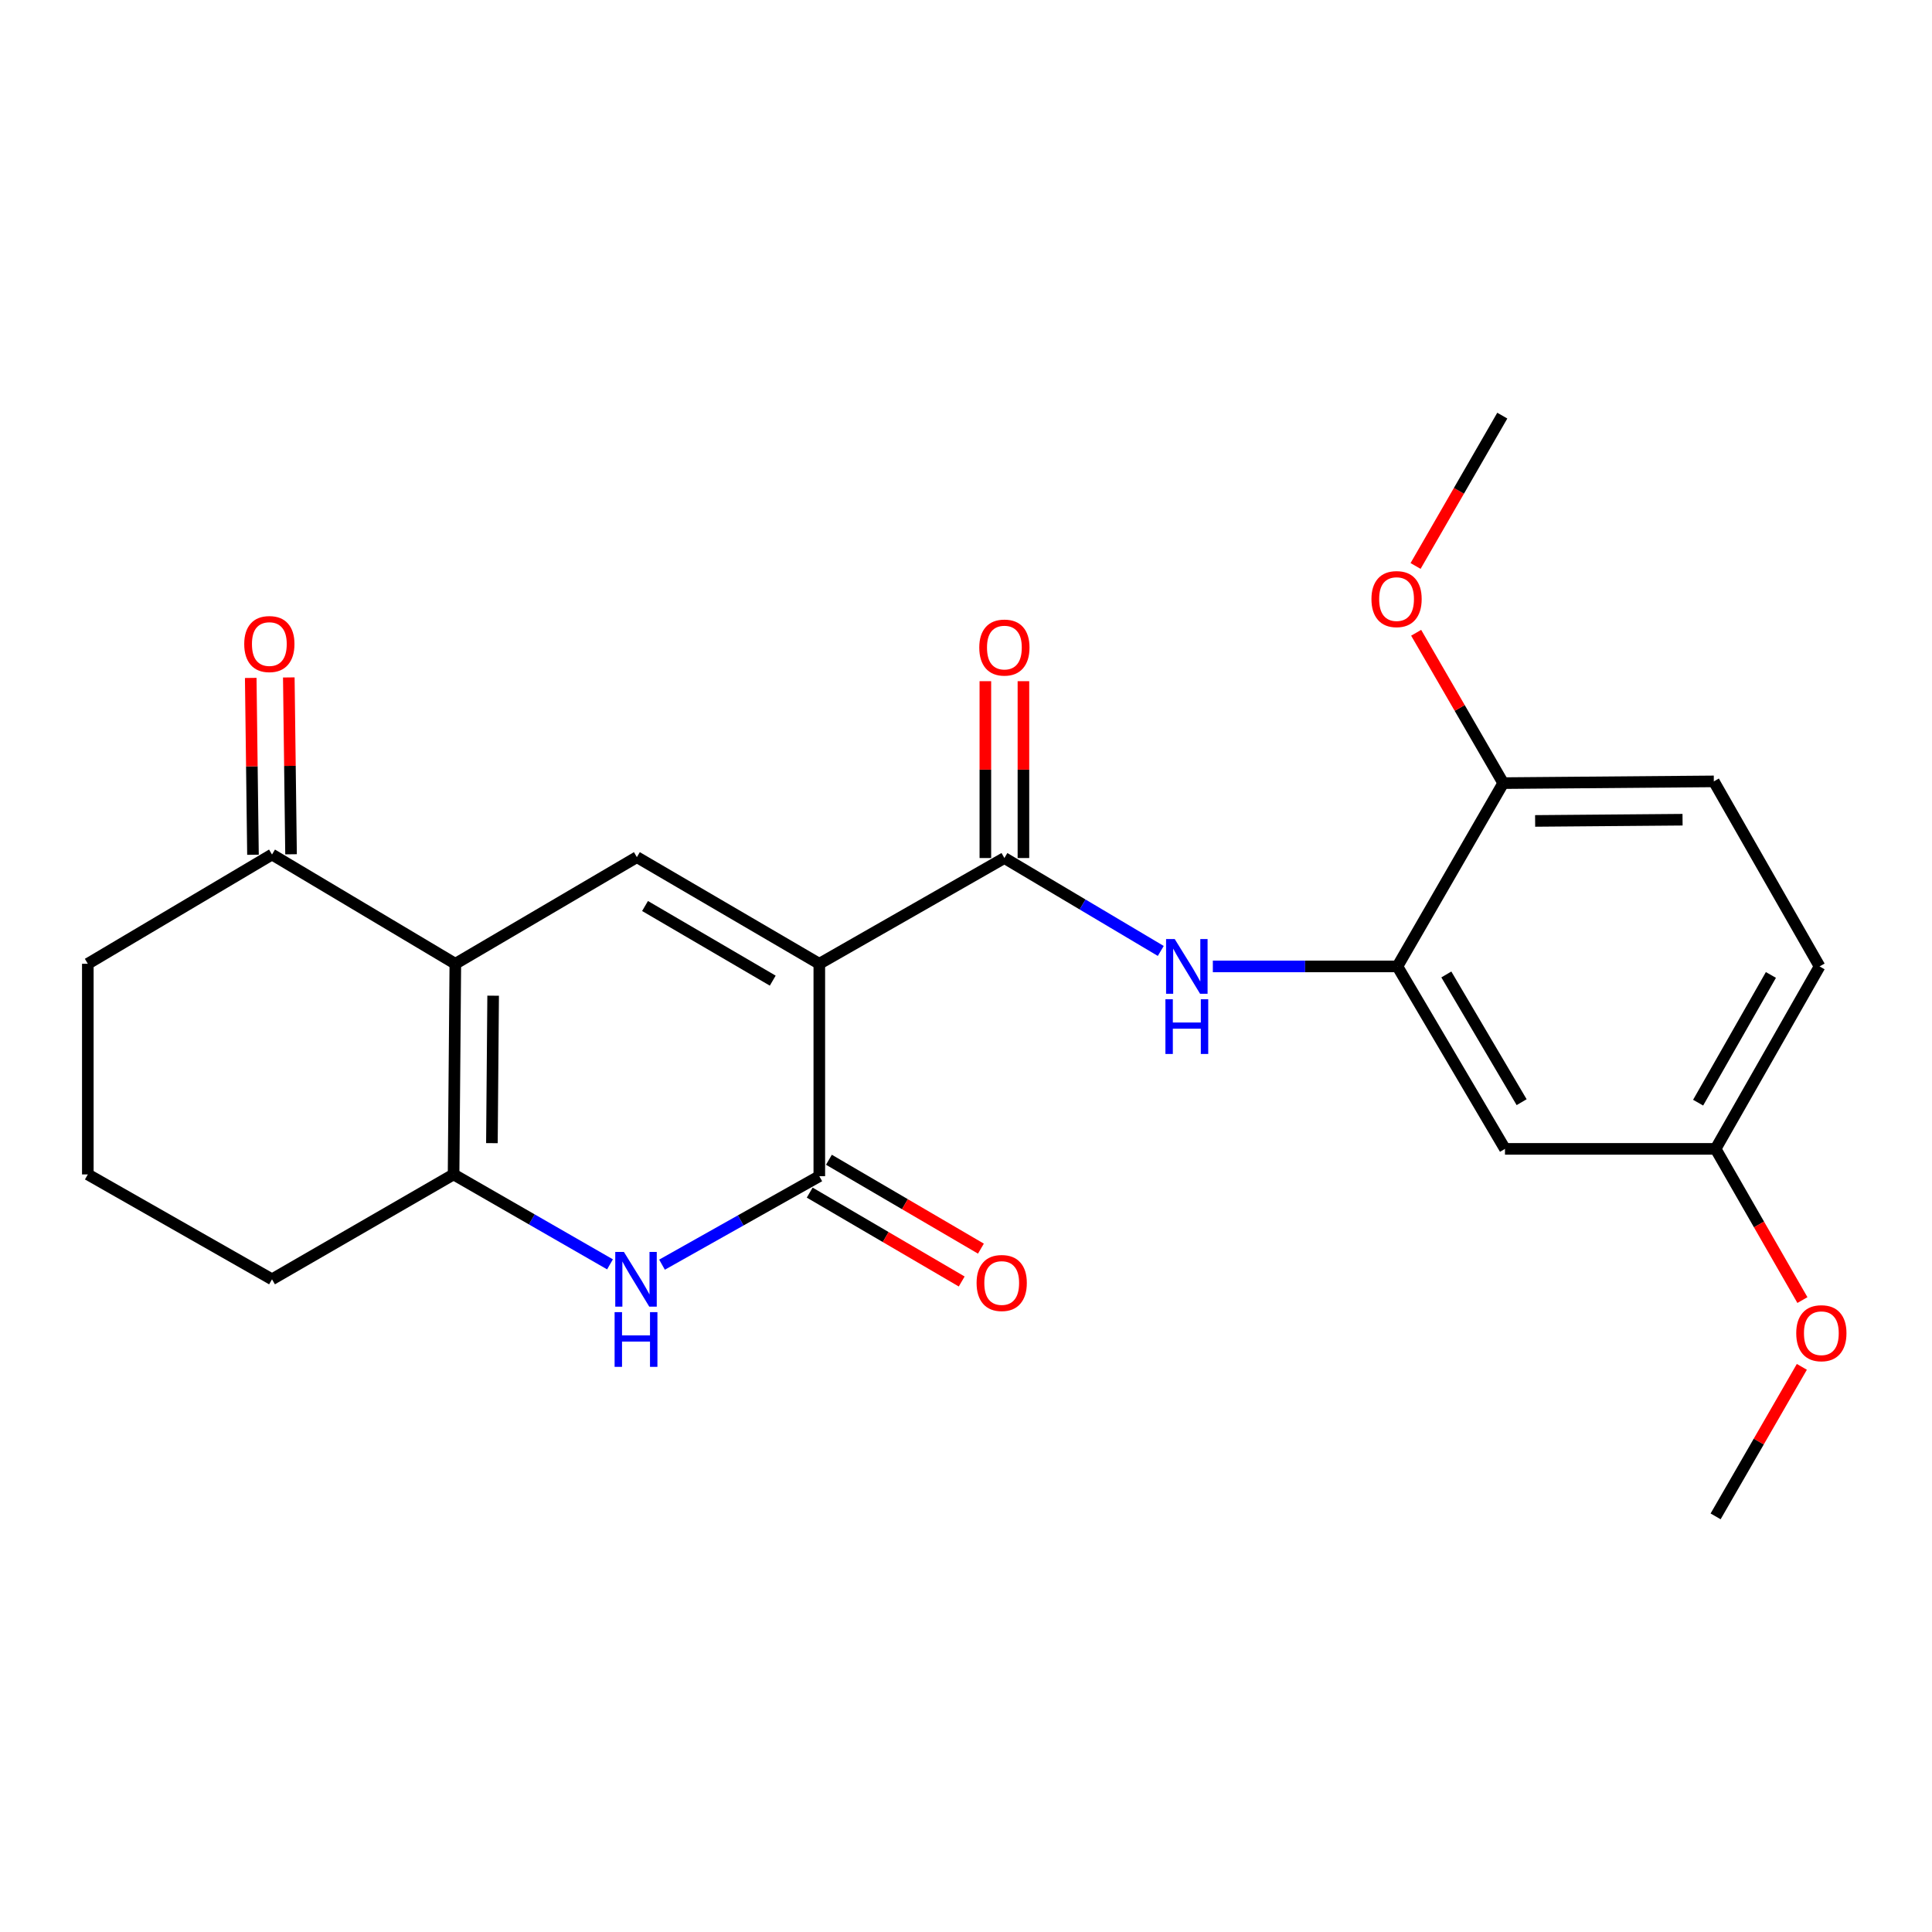 <?xml version='1.0' encoding='iso-8859-1'?>
<svg version='1.1' baseProfile='full'
              xmlns='http://www.w3.org/2000/svg'
                      xmlns:rdkit='http://www.rdkit.org/xml'
                      xmlns:xlink='http://www.w3.org/1999/xlink'
                  xml:space='preserve'
width='1000px' height='1000px' viewBox='0 0 1000 1000'>
<!-- END OF HEADER -->
<rect style='opacity:1.0;fill:#FFFFFF;stroke:none' width='1000' height='1000' x='0' y='0'> </rect>
<path class='bond-1' d='M 424.075,498.851 L 424.075,608.79' style='fill:none;fill-rule:evenodd;stroke:#000000;stroke-width:6px;stroke-linecap:butt;stroke-linejoin:miter;stroke-opacity:1' />
<path class='bond-2' d='M 424.075,498.851 L 329.647,443.656' style='fill:none;fill-rule:evenodd;stroke:#000000;stroke-width:6px;stroke-linecap:butt;stroke-linejoin:miter;stroke-opacity:1' />
<path class='bond-2' d='M 399.968,507.583 L 333.868,468.947' style='fill:none;fill-rule:evenodd;stroke:#000000;stroke-width:6px;stroke-linecap:butt;stroke-linejoin:miter;stroke-opacity:1' />
<path class='bond-4' d='M 424.075,498.851 L 519.872,444.116' style='fill:none;fill-rule:evenodd;stroke:#000000;stroke-width:6px;stroke-linecap:butt;stroke-linejoin:miter;stroke-opacity:1' />
<path class='bond-0' d='M 235.679,498.851 L 329.647,443.656' style='fill:none;fill-rule:evenodd;stroke:#000000;stroke-width:6px;stroke-linecap:butt;stroke-linejoin:miter;stroke-opacity:1' />
<path class='bond-5' d='M 235.679,498.851 L 234.77,607.882' style='fill:none;fill-rule:evenodd;stroke:#000000;stroke-width:6px;stroke-linecap:butt;stroke-linejoin:miter;stroke-opacity:1' />
<path class='bond-5' d='M 255.247,515.369 L 254.611,591.691' style='fill:none;fill-rule:evenodd;stroke:#000000;stroke-width:6px;stroke-linecap:butt;stroke-linejoin:miter;stroke-opacity:1' />
<path class='bond-8' d='M 235.679,498.851 L 140.791,442.299' style='fill:none;fill-rule:evenodd;stroke:#000000;stroke-width:6px;stroke-linecap:butt;stroke-linejoin:miter;stroke-opacity:1' />
<path class='bond-3' d='M 424.075,608.79 L 383.368,631.692' style='fill:none;fill-rule:evenodd;stroke:#000000;stroke-width:6px;stroke-linecap:butt;stroke-linejoin:miter;stroke-opacity:1' />
<path class='bond-3' d='M 383.368,631.692 L 342.66,654.594' style='fill:none;fill-rule:evenodd;stroke:#0000FF;stroke-width:6px;stroke-linecap:butt;stroke-linejoin:miter;stroke-opacity:1' />
<path class='bond-10' d='M 419.102,617.295 L 458.438,640.298' style='fill:none;fill-rule:evenodd;stroke:#000000;stroke-width:6px;stroke-linecap:butt;stroke-linejoin:miter;stroke-opacity:1' />
<path class='bond-10' d='M 458.438,640.298 L 497.774,663.3' style='fill:none;fill-rule:evenodd;stroke:#FF0000;stroke-width:6px;stroke-linecap:butt;stroke-linejoin:miter;stroke-opacity:1' />
<path class='bond-10' d='M 429.049,600.286 L 468.385,623.288' style='fill:none;fill-rule:evenodd;stroke:#000000;stroke-width:6px;stroke-linecap:butt;stroke-linejoin:miter;stroke-opacity:1' />
<path class='bond-10' d='M 468.385,623.288 L 507.721,646.29' style='fill:none;fill-rule:evenodd;stroke:#FF0000;stroke-width:6px;stroke-linecap:butt;stroke-linejoin:miter;stroke-opacity:1' />
<path class='bond-24' d='M 315.736,654.428 L 275.253,631.155' style='fill:none;fill-rule:evenodd;stroke:#0000FF;stroke-width:6px;stroke-linecap:butt;stroke-linejoin:miter;stroke-opacity:1' />
<path class='bond-24' d='M 275.253,631.155 L 234.77,607.882' style='fill:none;fill-rule:evenodd;stroke:#000000;stroke-width:6px;stroke-linecap:butt;stroke-linejoin:miter;stroke-opacity:1' />
<path class='bond-6' d='M 519.872,444.116 L 560.343,468.161' style='fill:none;fill-rule:evenodd;stroke:#000000;stroke-width:6px;stroke-linecap:butt;stroke-linejoin:miter;stroke-opacity:1' />
<path class='bond-6' d='M 560.343,468.161 L 600.814,492.206' style='fill:none;fill-rule:evenodd;stroke:#0000FF;stroke-width:6px;stroke-linecap:butt;stroke-linejoin:miter;stroke-opacity:1' />
<path class='bond-11' d='M 529.724,444.116 L 529.724,398.349' style='fill:none;fill-rule:evenodd;stroke:#000000;stroke-width:6px;stroke-linecap:butt;stroke-linejoin:miter;stroke-opacity:1' />
<path class='bond-11' d='M 529.724,398.349 L 529.724,352.581' style='fill:none;fill-rule:evenodd;stroke:#FF0000;stroke-width:6px;stroke-linecap:butt;stroke-linejoin:miter;stroke-opacity:1' />
<path class='bond-11' d='M 510.02,444.116 L 510.02,398.349' style='fill:none;fill-rule:evenodd;stroke:#000000;stroke-width:6px;stroke-linecap:butt;stroke-linejoin:miter;stroke-opacity:1' />
<path class='bond-11' d='M 510.02,398.349 L 510.02,352.581' style='fill:none;fill-rule:evenodd;stroke:#FF0000;stroke-width:6px;stroke-linecap:butt;stroke-linejoin:miter;stroke-opacity:1' />
<path class='bond-16' d='M 234.77,607.882 L 140.791,662.168' style='fill:none;fill-rule:evenodd;stroke:#000000;stroke-width:6px;stroke-linecap:butt;stroke-linejoin:miter;stroke-opacity:1' />
<path class='bond-7' d='M 627.765,500.219 L 675.532,500.219' style='fill:none;fill-rule:evenodd;stroke:#0000FF;stroke-width:6px;stroke-linecap:butt;stroke-linejoin:miter;stroke-opacity:1' />
<path class='bond-7' d='M 675.532,500.219 L 723.298,500.219' style='fill:none;fill-rule:evenodd;stroke:#000000;stroke-width:6px;stroke-linecap:butt;stroke-linejoin:miter;stroke-opacity:1' />
<path class='bond-9' d='M 723.298,500.219 L 778.974,594.658' style='fill:none;fill-rule:evenodd;stroke:#000000;stroke-width:6px;stroke-linecap:butt;stroke-linejoin:miter;stroke-opacity:1' />
<path class='bond-9' d='M 748.624,504.378 L 787.597,570.485' style='fill:none;fill-rule:evenodd;stroke:#000000;stroke-width:6px;stroke-linecap:butt;stroke-linejoin:miter;stroke-opacity:1' />
<path class='bond-12' d='M 723.298,500.219 L 778.066,405.342' style='fill:none;fill-rule:evenodd;stroke:#000000;stroke-width:6px;stroke-linecap:butt;stroke-linejoin:miter;stroke-opacity:1' />
<path class='bond-13' d='M 150.643,442.174 L 150.064,396.407' style='fill:none;fill-rule:evenodd;stroke:#000000;stroke-width:6px;stroke-linecap:butt;stroke-linejoin:miter;stroke-opacity:1' />
<path class='bond-13' d='M 150.064,396.407 L 149.485,350.64' style='fill:none;fill-rule:evenodd;stroke:#FF0000;stroke-width:6px;stroke-linecap:butt;stroke-linejoin:miter;stroke-opacity:1' />
<path class='bond-13' d='M 130.94,442.423 L 130.361,396.656' style='fill:none;fill-rule:evenodd;stroke:#000000;stroke-width:6px;stroke-linecap:butt;stroke-linejoin:miter;stroke-opacity:1' />
<path class='bond-13' d='M 130.361,396.656 L 129.782,350.889' style='fill:none;fill-rule:evenodd;stroke:#FF0000;stroke-width:6px;stroke-linecap:butt;stroke-linejoin:miter;stroke-opacity:1' />
<path class='bond-20' d='M 140.791,442.299 L 45.455,498.851' style='fill:none;fill-rule:evenodd;stroke:#000000;stroke-width:6px;stroke-linecap:butt;stroke-linejoin:miter;stroke-opacity:1' />
<path class='bond-15' d='M 778.974,594.658 L 887.995,594.658' style='fill:none;fill-rule:evenodd;stroke:#000000;stroke-width:6px;stroke-linecap:butt;stroke-linejoin:miter;stroke-opacity:1' />
<path class='bond-14' d='M 778.066,405.342 L 887.075,404.444' style='fill:none;fill-rule:evenodd;stroke:#000000;stroke-width:6px;stroke-linecap:butt;stroke-linejoin:miter;stroke-opacity:1' />
<path class='bond-14' d='M 794.579,424.911 L 870.886,424.283' style='fill:none;fill-rule:evenodd;stroke:#000000;stroke-width:6px;stroke-linecap:butt;stroke-linejoin:miter;stroke-opacity:1' />
<path class='bond-18' d='M 778.066,405.342 L 755.534,366.431' style='fill:none;fill-rule:evenodd;stroke:#000000;stroke-width:6px;stroke-linecap:butt;stroke-linejoin:miter;stroke-opacity:1' />
<path class='bond-18' d='M 755.534,366.431 L 733.002,327.52' style='fill:none;fill-rule:evenodd;stroke:#FF0000;stroke-width:6px;stroke-linecap:butt;stroke-linejoin:miter;stroke-opacity:1' />
<path class='bond-17' d='M 887.075,404.444 L 941.81,500.219' style='fill:none;fill-rule:evenodd;stroke:#000000;stroke-width:6px;stroke-linecap:butt;stroke-linejoin:miter;stroke-opacity:1' />
<path class='bond-19' d='M 887.995,594.658 L 910.462,633.787' style='fill:none;fill-rule:evenodd;stroke:#000000;stroke-width:6px;stroke-linecap:butt;stroke-linejoin:miter;stroke-opacity:1' />
<path class='bond-19' d='M 910.462,633.787 L 932.929,672.916' style='fill:none;fill-rule:evenodd;stroke:#FF0000;stroke-width:6px;stroke-linecap:butt;stroke-linejoin:miter;stroke-opacity:1' />
<path class='bond-26' d='M 887.995,594.658 L 941.81,500.219' style='fill:none;fill-rule:evenodd;stroke:#000000;stroke-width:6px;stroke-linecap:butt;stroke-linejoin:miter;stroke-opacity:1' />
<path class='bond-26' d='M 878.947,570.736 L 916.617,504.629' style='fill:none;fill-rule:evenodd;stroke:#000000;stroke-width:6px;stroke-linecap:butt;stroke-linejoin:miter;stroke-opacity:1' />
<path class='bond-25' d='M 140.791,662.168 L 45.455,607.882' style='fill:none;fill-rule:evenodd;stroke:#000000;stroke-width:6px;stroke-linecap:butt;stroke-linejoin:miter;stroke-opacity:1' />
<path class='bond-22' d='M 732.699,292.947 L 755.142,254.038' style='fill:none;fill-rule:evenodd;stroke:#FF0000;stroke-width:6px;stroke-linecap:butt;stroke-linejoin:miter;stroke-opacity:1' />
<path class='bond-22' d='M 755.142,254.038 L 777.584,215.128' style='fill:none;fill-rule:evenodd;stroke:#000000;stroke-width:6px;stroke-linecap:butt;stroke-linejoin:miter;stroke-opacity:1' />
<path class='bond-23' d='M 932.635,707.482 L 910.315,746.177' style='fill:none;fill-rule:evenodd;stroke:#FF0000;stroke-width:6px;stroke-linecap:butt;stroke-linejoin:miter;stroke-opacity:1' />
<path class='bond-23' d='M 910.315,746.177 L 887.995,784.872' style='fill:none;fill-rule:evenodd;stroke:#000000;stroke-width:6px;stroke-linecap:butt;stroke-linejoin:miter;stroke-opacity:1' />
<path class='bond-21' d='M 45.455,498.851 L 45.455,607.882' style='fill:none;fill-rule:evenodd;stroke:#000000;stroke-width:6px;stroke-linecap:butt;stroke-linejoin:miter;stroke-opacity:1' />
<path  class='atom-4' d='M 322.939 648.008
L 332.219 663.008
Q 333.139 664.488, 334.619 667.168
Q 336.099 669.848, 336.179 670.008
L 336.179 648.008
L 339.939 648.008
L 339.939 676.328
L 336.059 676.328
L 326.099 659.928
Q 324.939 658.008, 323.699 655.808
Q 322.499 653.608, 322.139 652.928
L 322.139 676.328
L 318.459 676.328
L 318.459 648.008
L 322.939 648.008
' fill='#0000FF'/>
<path  class='atom-4' d='M 318.119 679.16
L 321.959 679.16
L 321.959 691.2
L 336.439 691.2
L 336.439 679.16
L 340.279 679.16
L 340.279 707.48
L 336.439 707.48
L 336.439 694.4
L 321.959 694.4
L 321.959 707.48
L 318.119 707.48
L 318.119 679.16
' fill='#0000FF'/>
<path  class='atom-7' d='M 608.04 486.059
L 617.32 501.059
Q 618.24 502.539, 619.72 505.219
Q 621.2 507.899, 621.28 508.059
L 621.28 486.059
L 625.04 486.059
L 625.04 514.379
L 621.16 514.379
L 611.2 497.979
Q 610.04 496.059, 608.8 493.859
Q 607.6 491.659, 607.24 490.979
L 607.24 514.379
L 603.56 514.379
L 603.56 486.059
L 608.04 486.059
' fill='#0000FF'/>
<path  class='atom-7' d='M 603.22 517.211
L 607.06 517.211
L 607.06 529.251
L 621.54 529.251
L 621.54 517.211
L 625.38 517.211
L 625.38 545.531
L 621.54 545.531
L 621.54 532.451
L 607.06 532.451
L 607.06 545.531
L 603.22 545.531
L 603.22 517.211
' fill='#0000FF'/>
<path  class='atom-11' d='M 505.482 664.076
Q 505.482 657.276, 508.842 653.476
Q 512.202 649.676, 518.482 649.676
Q 524.762 649.676, 528.122 653.476
Q 531.482 657.276, 531.482 664.076
Q 531.482 670.956, 528.082 674.876
Q 524.682 678.756, 518.482 678.756
Q 512.242 678.756, 508.842 674.876
Q 505.482 670.996, 505.482 664.076
M 518.482 675.556
Q 522.802 675.556, 525.122 672.676
Q 527.482 669.756, 527.482 664.076
Q 527.482 658.516, 525.122 655.716
Q 522.802 652.876, 518.482 652.876
Q 514.162 652.876, 511.802 655.676
Q 509.482 658.476, 509.482 664.076
Q 509.482 669.796, 511.802 672.676
Q 514.162 675.556, 518.482 675.556
' fill='#FF0000'/>
<path  class='atom-12' d='M 506.872 335.176
Q 506.872 328.376, 510.232 324.576
Q 513.592 320.776, 519.872 320.776
Q 526.152 320.776, 529.512 324.576
Q 532.872 328.376, 532.872 335.176
Q 532.872 342.056, 529.472 345.976
Q 526.072 349.856, 519.872 349.856
Q 513.632 349.856, 510.232 345.976
Q 506.872 342.096, 506.872 335.176
M 519.872 346.656
Q 524.192 346.656, 526.512 343.776
Q 528.872 340.856, 528.872 335.176
Q 528.872 329.616, 526.512 326.816
Q 524.192 323.976, 519.872 323.976
Q 515.552 323.976, 513.192 326.776
Q 510.872 329.576, 510.872 335.176
Q 510.872 340.896, 513.192 343.776
Q 515.552 346.656, 519.872 346.656
' fill='#FF0000'/>
<path  class='atom-14' d='M 126.412 333.359
Q 126.412 326.559, 129.772 322.759
Q 133.132 318.959, 139.412 318.959
Q 145.692 318.959, 149.052 322.759
Q 152.412 326.559, 152.412 333.359
Q 152.412 340.239, 149.012 344.159
Q 145.612 348.039, 139.412 348.039
Q 133.172 348.039, 129.772 344.159
Q 126.412 340.279, 126.412 333.359
M 139.412 344.839
Q 143.732 344.839, 146.052 341.959
Q 148.412 339.039, 148.412 333.359
Q 148.412 327.799, 146.052 324.999
Q 143.732 322.159, 139.412 322.159
Q 135.092 322.159, 132.732 324.959
Q 130.412 327.759, 130.412 333.359
Q 130.412 339.079, 132.732 341.959
Q 135.092 344.839, 139.412 344.839
' fill='#FF0000'/>
<path  class='atom-19' d='M 709.86 310.085
Q 709.86 303.285, 713.22 299.485
Q 716.58 295.685, 722.86 295.685
Q 729.14 295.685, 732.5 299.485
Q 735.86 303.285, 735.86 310.085
Q 735.86 316.965, 732.46 320.885
Q 729.06 324.765, 722.86 324.765
Q 716.62 324.765, 713.22 320.885
Q 709.86 317.005, 709.86 310.085
M 722.86 321.565
Q 727.18 321.565, 729.5 318.685
Q 731.86 315.765, 731.86 310.085
Q 731.86 304.525, 729.5 301.725
Q 727.18 298.885, 722.86 298.885
Q 718.54 298.885, 716.18 301.685
Q 713.86 304.485, 713.86 310.085
Q 713.86 315.805, 716.18 318.685
Q 718.54 321.565, 722.86 321.565
' fill='#FF0000'/>
<path  class='atom-20' d='M 929.729 690.064
Q 929.729 683.264, 933.089 679.464
Q 936.449 675.664, 942.729 675.664
Q 949.009 675.664, 952.369 679.464
Q 955.729 683.264, 955.729 690.064
Q 955.729 696.944, 952.329 700.864
Q 948.929 704.744, 942.729 704.744
Q 936.489 704.744, 933.089 700.864
Q 929.729 696.984, 929.729 690.064
M 942.729 701.544
Q 947.049 701.544, 949.369 698.664
Q 951.729 695.744, 951.729 690.064
Q 951.729 684.504, 949.369 681.704
Q 947.049 678.864, 942.729 678.864
Q 938.409 678.864, 936.049 681.664
Q 933.729 684.464, 933.729 690.064
Q 933.729 695.784, 936.049 698.664
Q 938.409 701.544, 942.729 701.544
' fill='#FF0000'/>
</svg>
